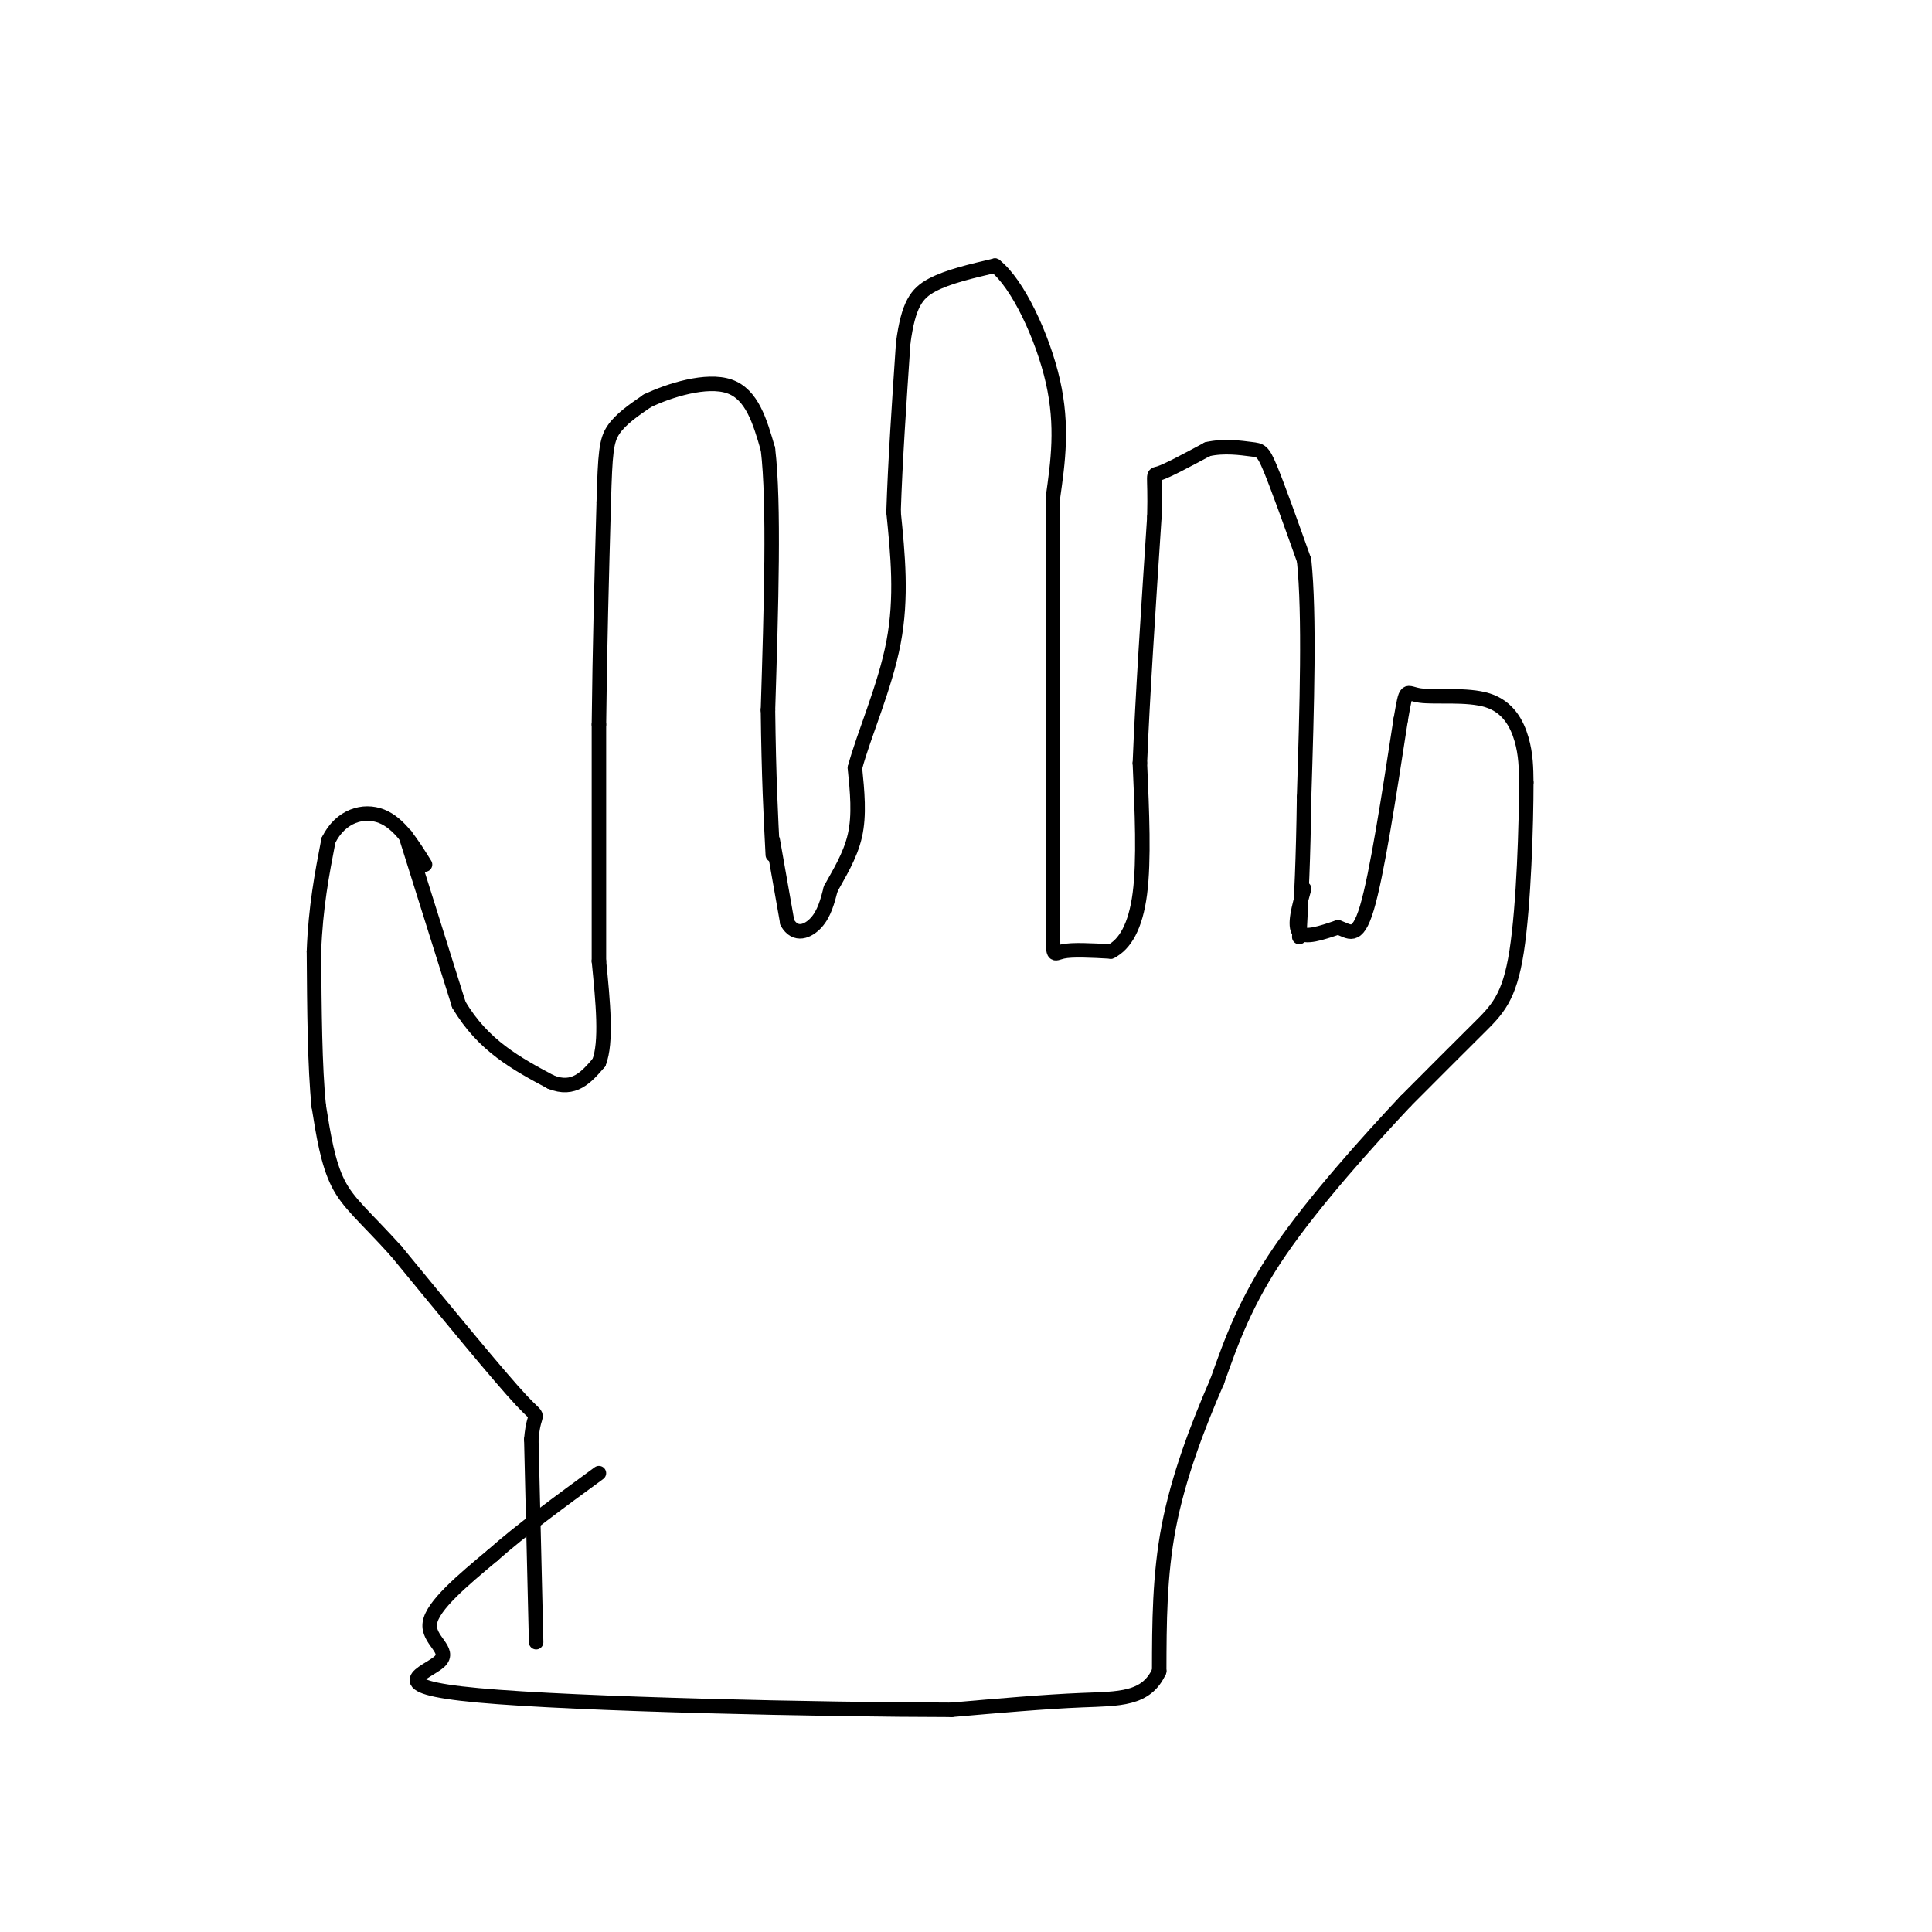 <svg viewBox='0 0 400 400' version='1.1' xmlns='http://www.w3.org/2000/svg' xmlns:xlink='http://www.w3.org/1999/xlink'><g fill='none' stroke='#000000' stroke-width='3' stroke-linecap='round' stroke-linejoin='round'><path d='M111,340c0.000,0.000 -1.000,-42.000 -1,-42'/><path d='M110,298c0.556,-6.933 2.444,-3.267 -2,-8c-4.444,-4.733 -15.222,-17.867 -26,-31'/><path d='M82,259c-6.533,-7.222 -9.867,-9.778 -12,-14c-2.133,-4.222 -3.067,-10.111 -4,-16'/><path d='M66,229c-0.833,-8.000 -0.917,-20.000 -1,-32'/><path d='M65,197c0.333,-9.167 1.667,-16.083 3,-23'/><path d='M68,174c2.511,-5.133 7.289,-6.467 11,-5c3.711,1.467 6.356,5.733 9,10'/><path d='M84,173c0.000,0.000 11.000,35.000 11,35'/><path d='M95,208c5.000,8.500 12.000,12.250 19,16'/><path d='M114,224c4.833,2.000 7.417,-1.000 10,-4'/><path d='M124,220c1.667,-4.167 0.833,-12.583 0,-21'/><path d='M124,199c0.000,-11.667 0.000,-30.333 0,-49'/><path d='M124,150c0.167,-15.833 0.583,-30.917 1,-46'/><path d='M125,104c0.289,-10.222 0.511,-12.778 2,-15c1.489,-2.222 4.244,-4.111 7,-6'/><path d='M134,83c4.511,-2.178 12.289,-4.622 17,-3c4.711,1.622 6.356,7.311 8,13'/><path d='M159,93c1.333,11.167 0.667,32.583 0,54'/><path d='M159,147c0.167,14.000 0.583,22.000 1,30'/><path d='M160,174c0.000,0.000 3.000,17.000 3,17'/><path d='M163,191c1.667,2.956 4.333,1.844 6,0c1.667,-1.844 2.333,-4.422 3,-7'/><path d='M172,184c1.578,-2.911 4.022,-6.689 5,-11c0.978,-4.311 0.489,-9.156 0,-14'/><path d='M177,159c1.778,-6.756 6.222,-16.644 8,-26c1.778,-9.356 0.889,-18.178 0,-27'/><path d='M185,106c0.333,-10.333 1.167,-22.667 2,-35'/><path d='M187,71c1.067,-7.933 2.733,-10.267 6,-12c3.267,-1.733 8.133,-2.867 13,-4'/><path d='M206,55c4.689,3.644 9.911,14.756 12,24c2.089,9.244 1.044,16.622 0,24'/><path d='M218,103c0.000,13.000 0.000,33.500 0,54'/><path d='M218,157c0.000,14.833 0.000,24.917 0,35'/><path d='M218,192c0.000,6.556 -0.000,5.444 2,5c2.000,-0.444 6.000,-0.222 10,0'/><path d='M230,197c2.889,-1.467 5.111,-5.133 6,-12c0.889,-6.867 0.444,-16.933 0,-27'/><path d='M236,158c0.500,-13.000 1.750,-32.000 3,-51'/><path d='M239,107c0.244,-9.711 -0.644,-8.489 1,-9c1.644,-0.511 5.822,-2.756 10,-5'/><path d='M250,93c3.429,-0.786 7.000,-0.250 9,0c2.000,0.250 2.429,0.214 4,4c1.571,3.786 4.286,11.393 7,19'/><path d='M270,116c1.167,11.333 0.583,30.167 0,49'/><path d='M270,165c-0.167,13.000 -0.583,21.000 -1,29'/><path d='M270,184c-1.083,3.833 -2.167,7.667 -1,9c1.167,1.333 4.583,0.167 8,-1'/><path d='M277,192c2.267,0.689 3.933,2.911 6,-4c2.067,-6.911 4.533,-22.956 7,-39'/><path d='M290,149c1.249,-7.128 0.871,-5.447 4,-5c3.129,0.447 9.766,-0.341 14,1c4.234,1.341 6.067,4.812 7,8c0.933,3.188 0.967,6.094 1,9'/><path d='M316,162c0.000,8.536 -0.500,25.375 -2,35c-1.500,9.625 -4.000,12.036 -8,16c-4.000,3.964 -9.500,9.482 -15,15'/><path d='M291,228c-7.533,8.022 -18.867,20.578 -26,31c-7.133,10.422 -10.067,18.711 -13,27'/><path d='M252,286c-4.156,9.533 -8.044,19.867 -10,30c-1.956,10.133 -1.978,20.067 -2,30'/><path d='M240,346c-2.667,5.911 -8.333,5.689 -16,6c-7.667,0.311 -17.333,1.156 -27,2'/><path d='M197,354c-25.960,-0.029 -77.360,-1.100 -98,-3c-20.640,-1.900 -10.518,-4.627 -8,-7c2.518,-2.373 -2.566,-4.392 -2,-8c0.566,-3.608 6.783,-8.804 13,-14'/><path d='M102,322c5.833,-5.167 13.917,-11.083 22,-17'/></g>
</svg>